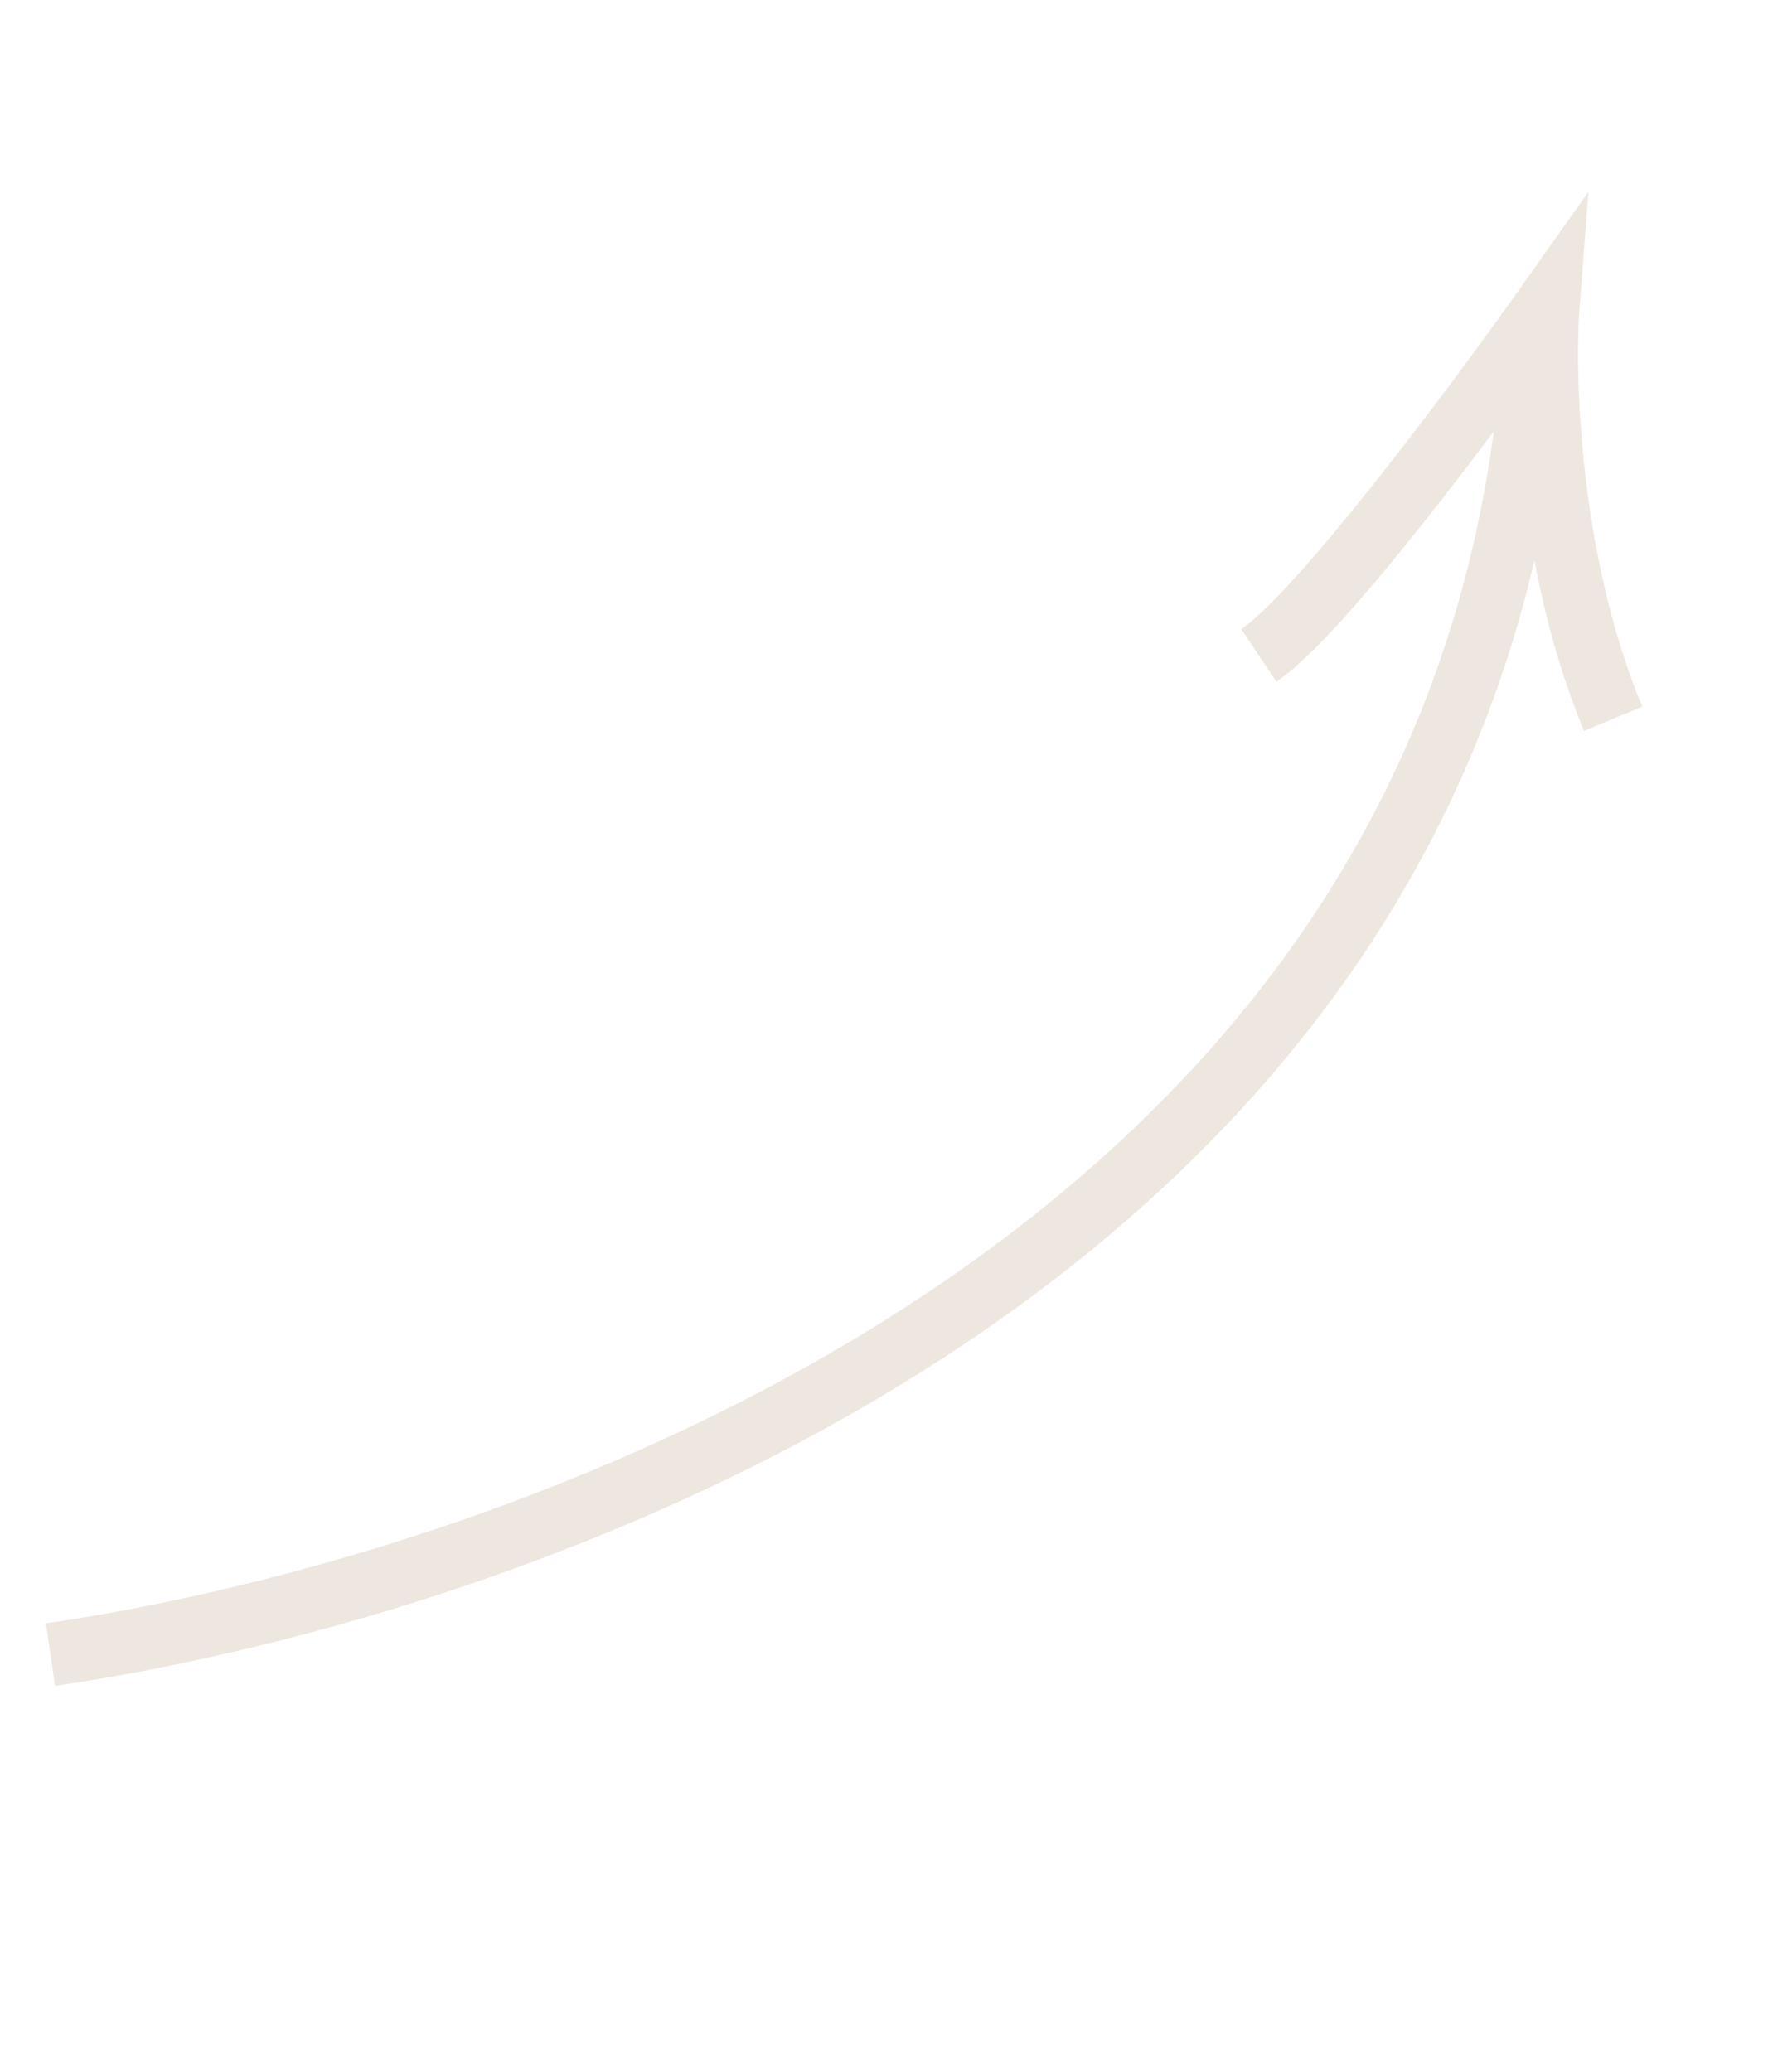 <?xml version="1.0" encoding="UTF-8"?> <svg xmlns="http://www.w3.org/2000/svg" width="35" height="41" viewBox="0 0 35 41" fill="none"><path d="M0.999 32.746C10.29 31.392 29.412 24.927 30.38 6.568" stroke="#EEE7DF" stroke-width="1.25"></path><path d="M31.934 14.225C30.641 11.12 30.538 7.45 30.649 6.004C29.245 7.989 26.133 12.162 24.92 12.97" stroke="#EEE7DF" stroke-width="1.25"></path></svg> 